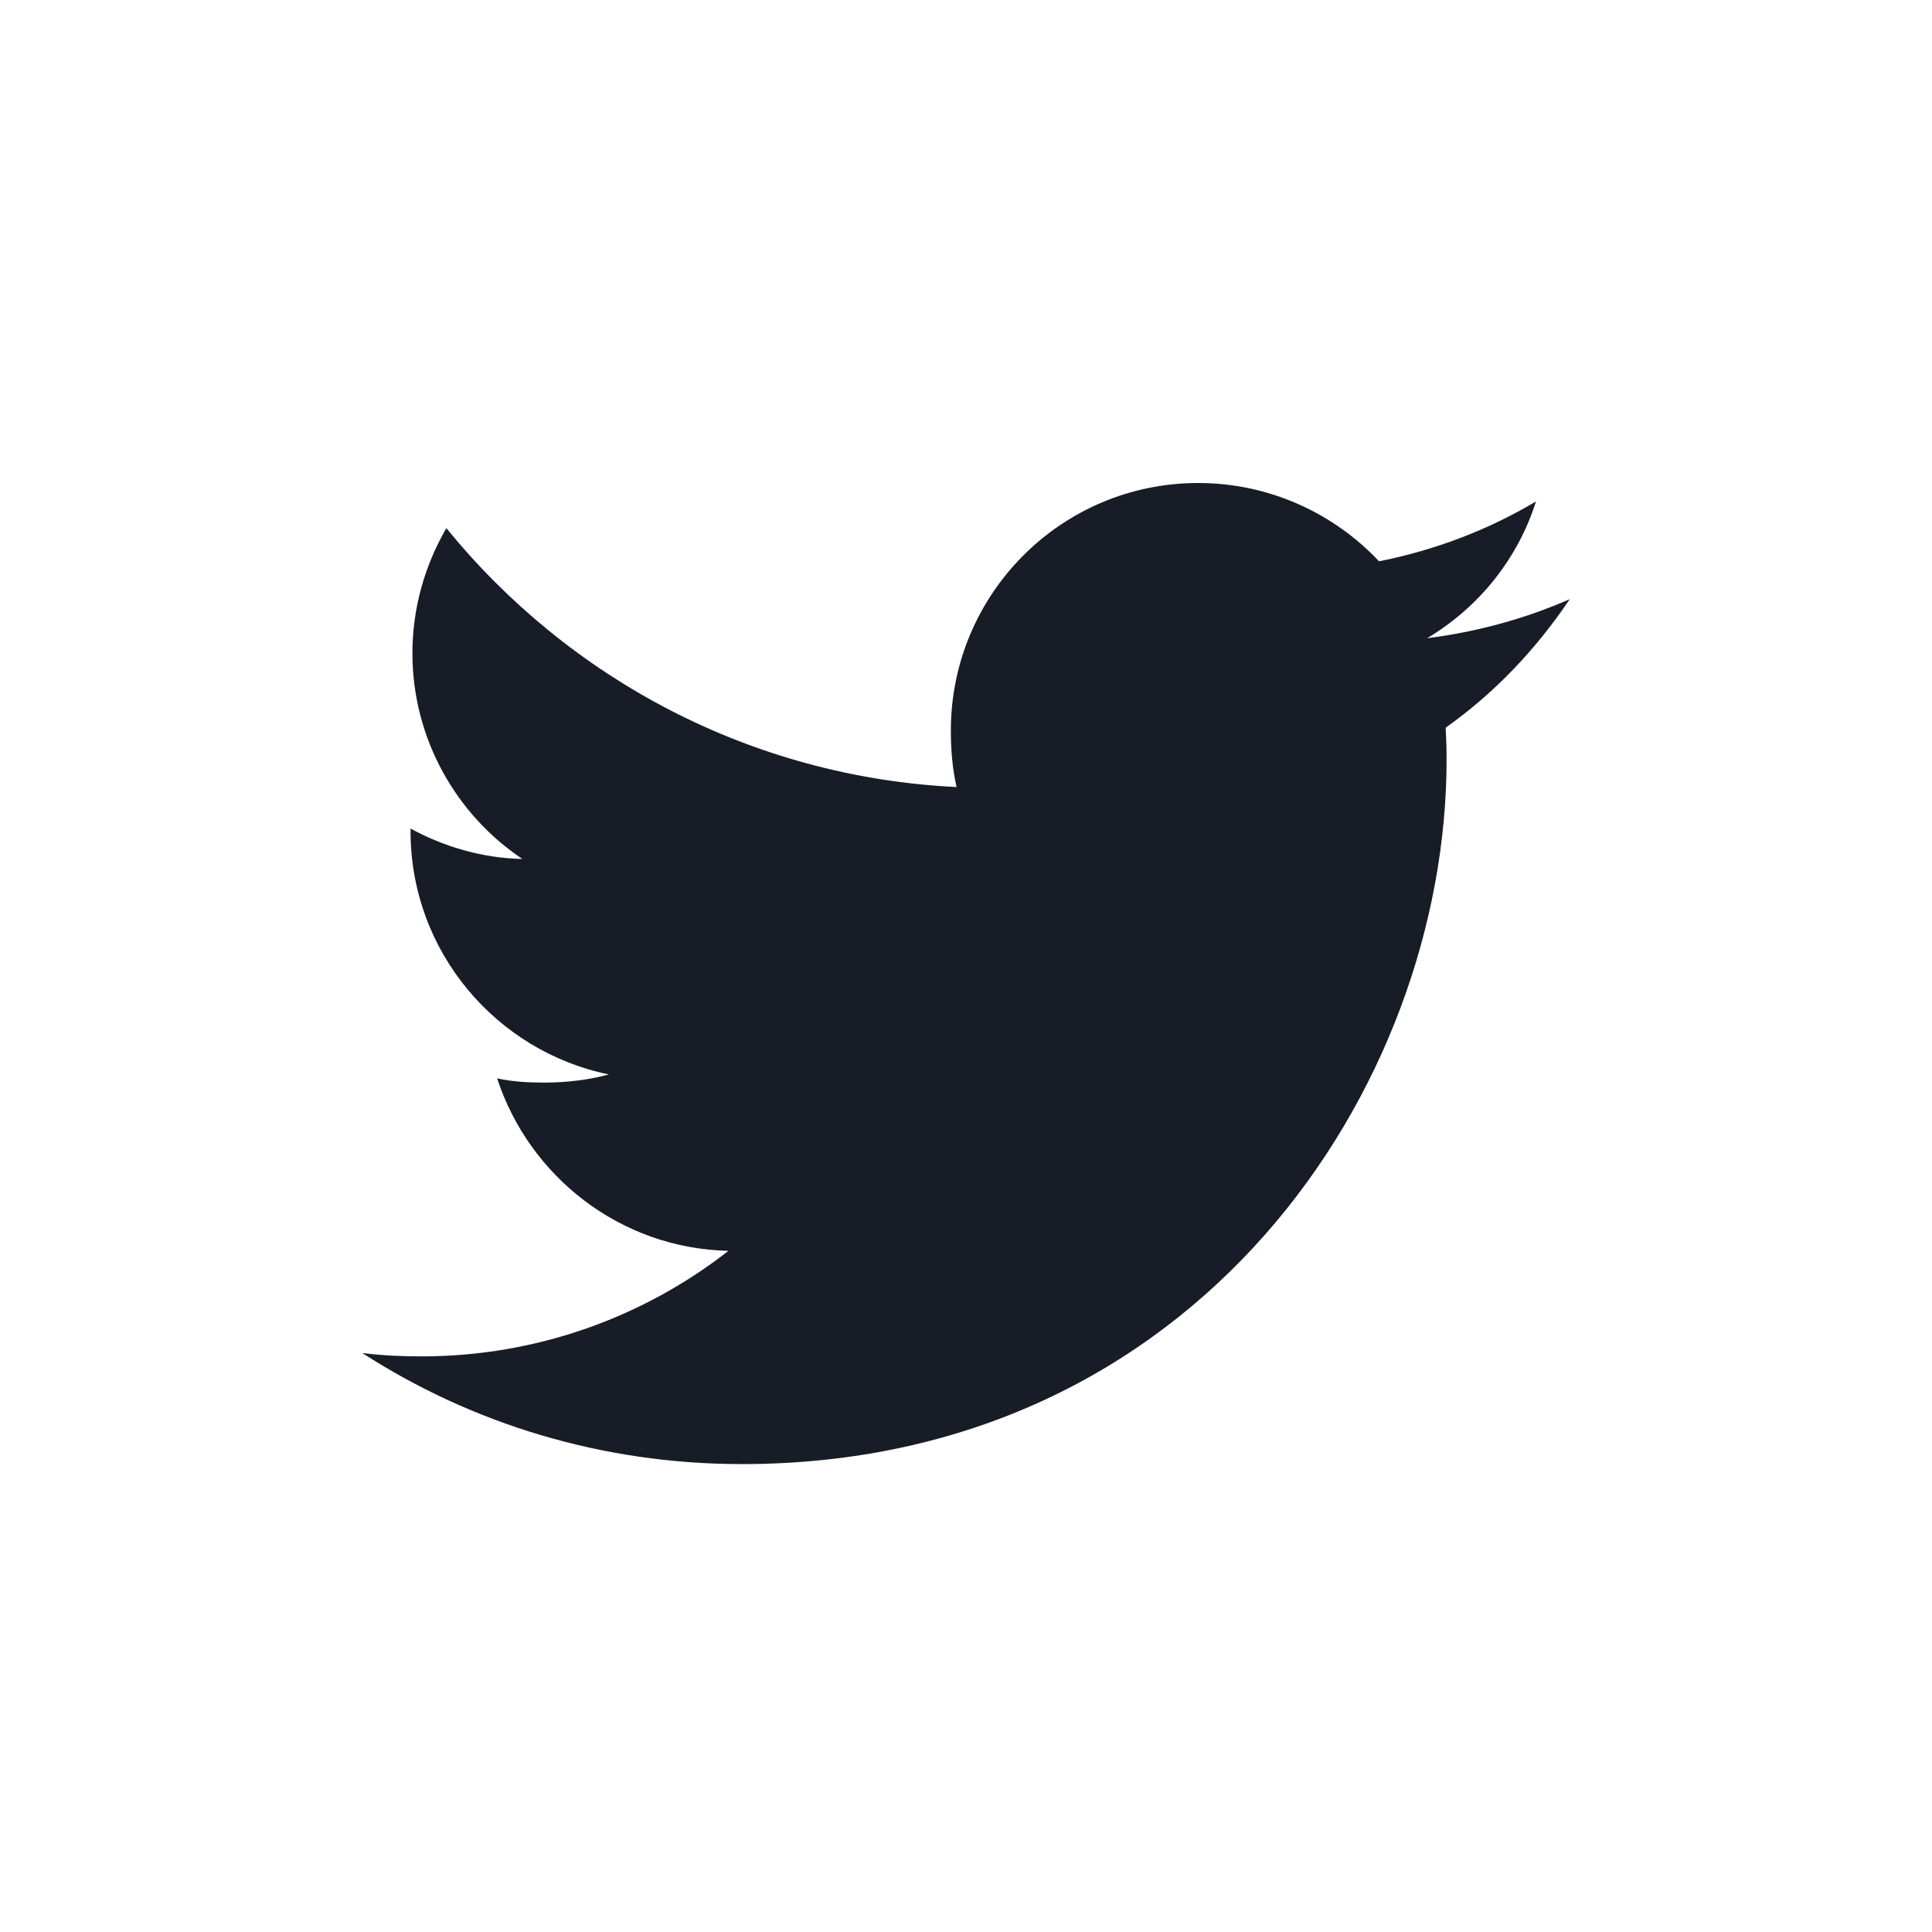 <svg width="32" height="32" viewBox="0 0 32 32" fill="none" xmlns="http://www.w3.org/2000/svg">
<path d="M26 9.924C25.256 10.25 24.464 10.466 23.637 10.571C24.488 10.064 25.136 9.266 25.441 8.305C24.649 8.777 23.774 9.111 22.841 9.297C22.089 8.496 21.016 8 19.846 8C17.576 8 15.749 9.842 15.749 12.101C15.749 12.426 15.776 12.739 15.844 13.036C12.435 12.87 9.419 11.236 7.393 8.748C7.039 9.361 6.831 10.064 6.831 10.82C6.831 12.24 7.562 13.499 8.652 14.227C7.994 14.215 7.348 14.024 6.8 13.723C6.8 13.735 6.8 13.751 6.8 13.768C6.8 15.76 8.221 17.415 10.085 17.796C9.751 17.887 9.387 17.931 9.01 17.931C8.748 17.931 8.482 17.916 8.234 17.861C8.765 19.485 10.273 20.679 12.065 20.718C10.67 21.809 8.899 22.466 6.981 22.466C6.645 22.466 6.322 22.451 6 22.41C7.816 23.581 9.969 24.25 12.29 24.25C19.835 24.25 23.96 18 23.96 12.582C23.96 12.401 23.954 12.226 23.945 12.053C24.759 11.475 25.442 10.754 26 9.924Z" fill="#171C27"/>
</svg>
